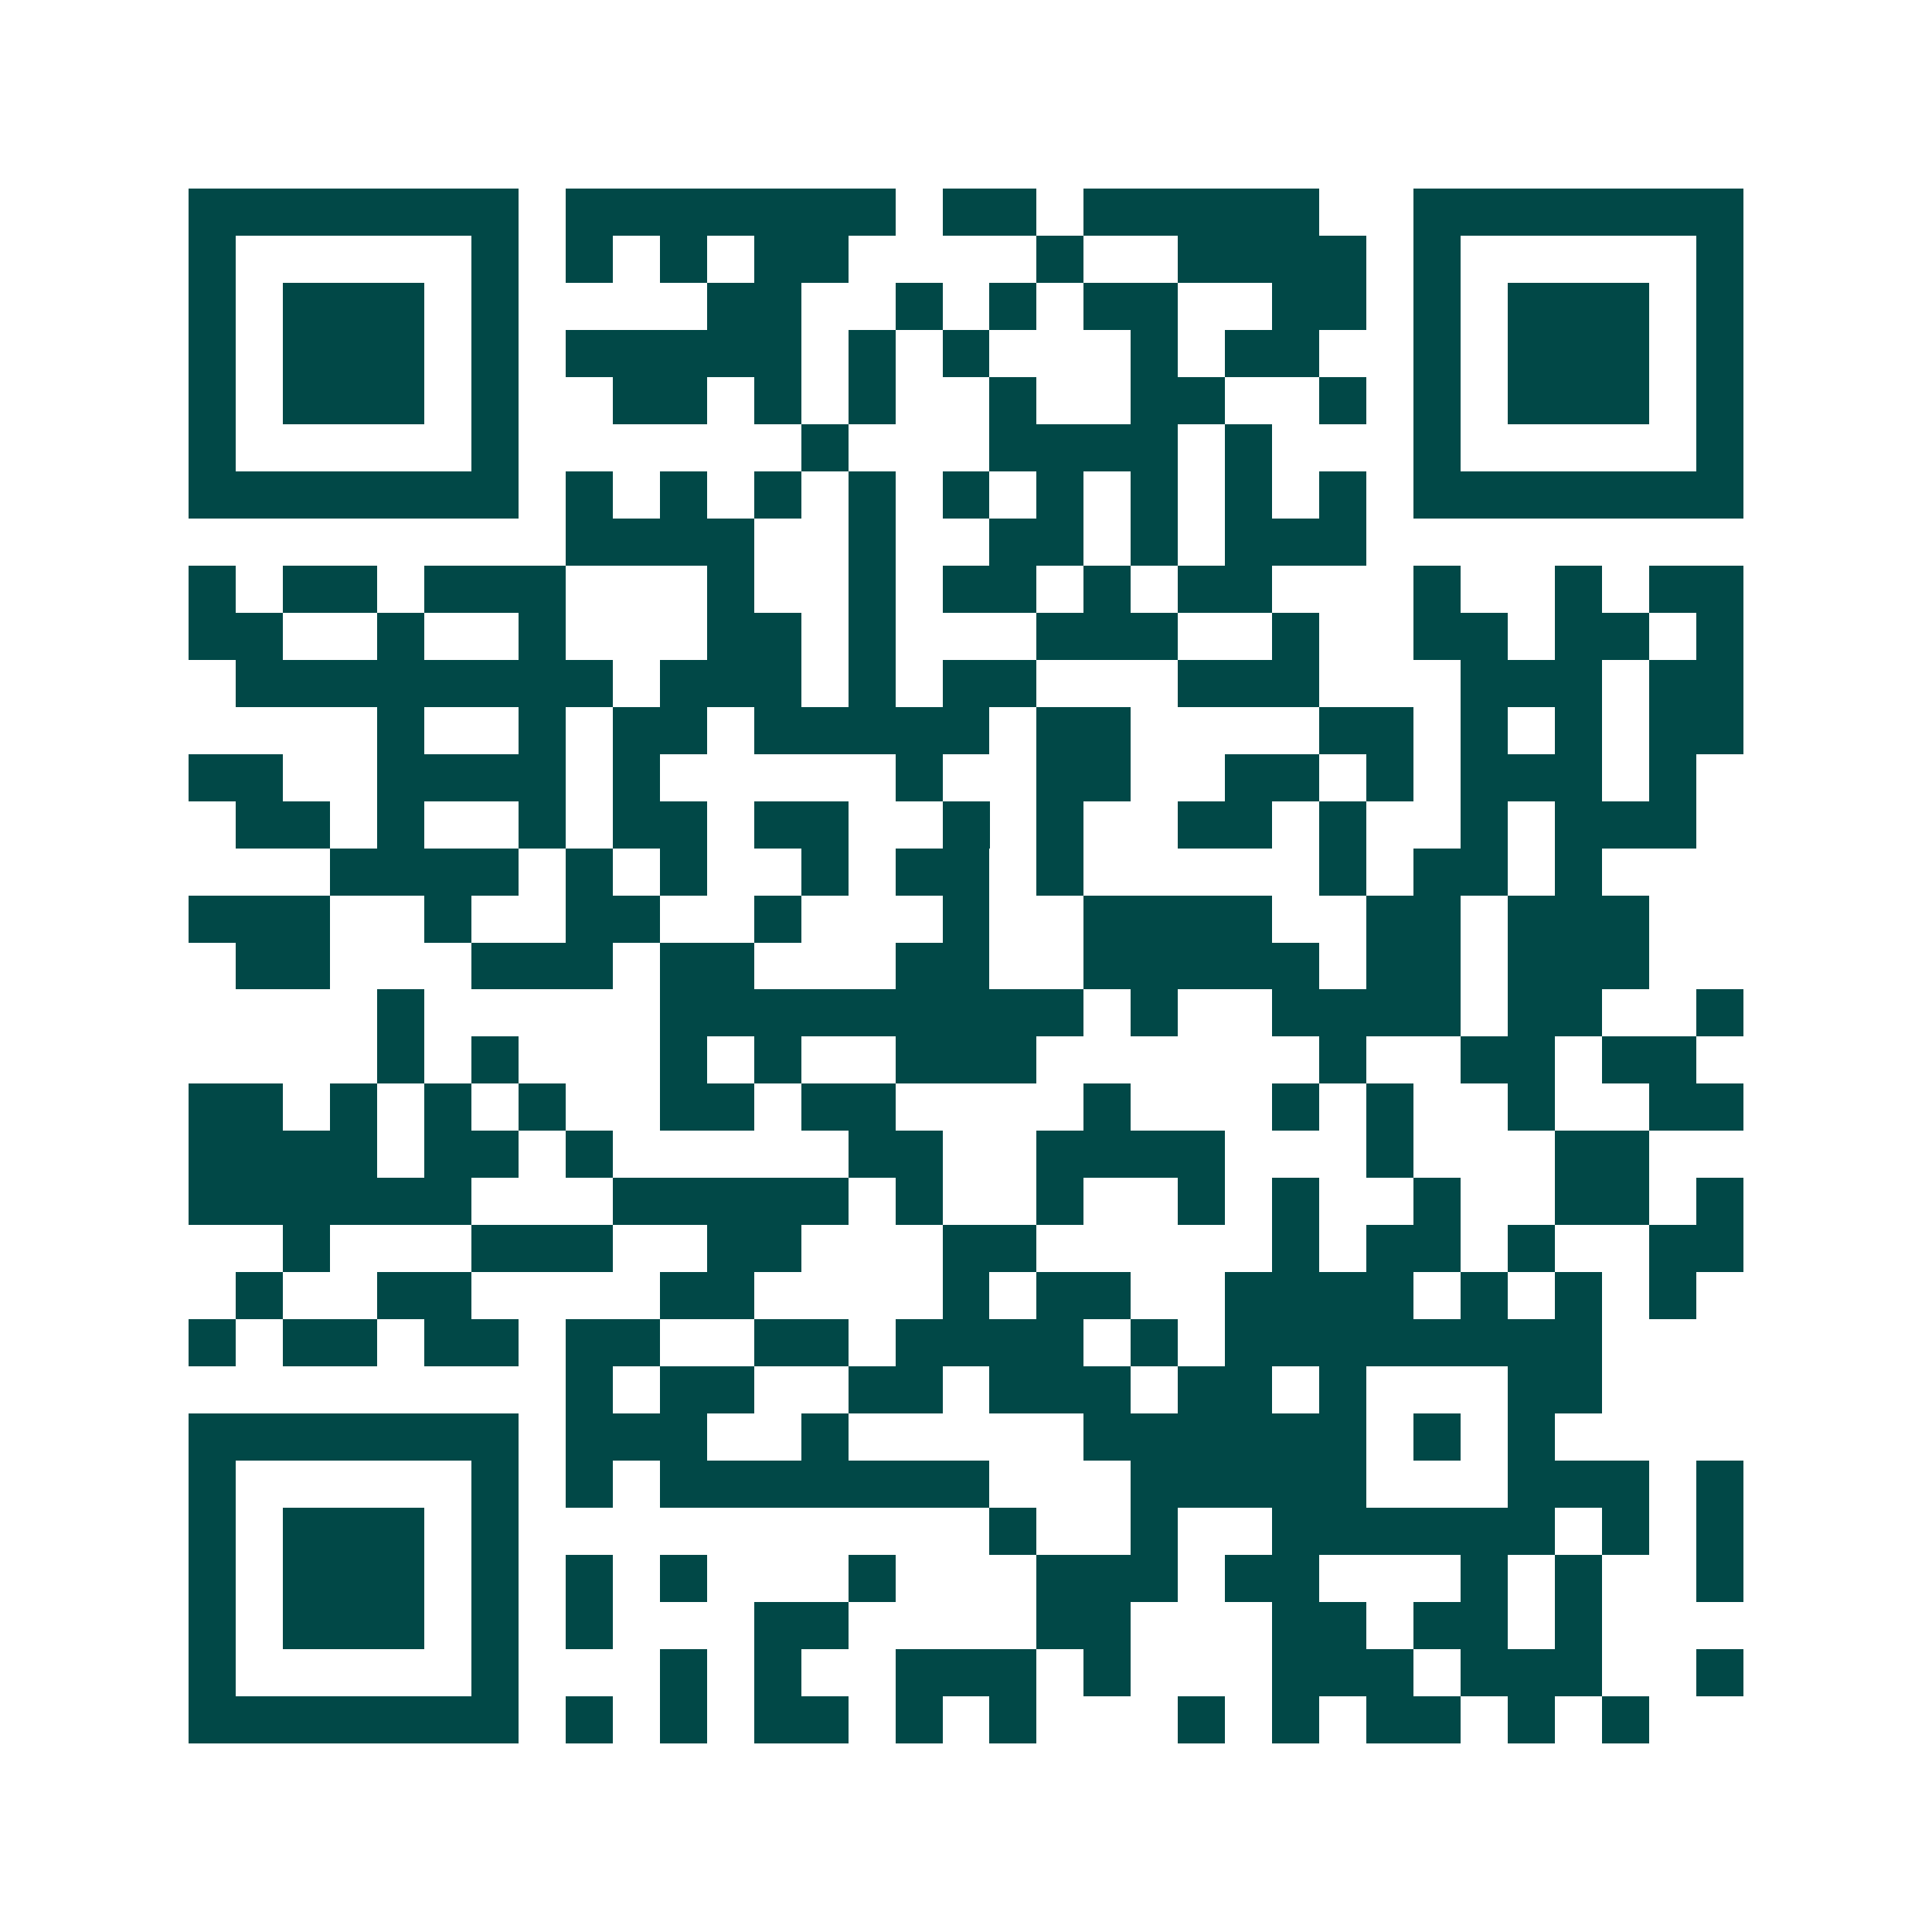 <svg xmlns="http://www.w3.org/2000/svg" width="200" height="200" viewBox="0 0 41 41" shape-rendering="crispEdges"><path fill="#ffffff" d="M0 0h41v41H0z"/><path stroke="#014847" d="M4 4.5h7m1 0h7m1 0h2m1 0h5m2 0h7M4 5.5h1m5 0h1m1 0h1m1 0h1m1 0h2m4 0h1m2 0h4m1 0h1m5 0h1M4 6.5h1m1 0h3m1 0h1m4 0h2m2 0h1m1 0h1m1 0h2m2 0h2m1 0h1m1 0h3m1 0h1M4 7.5h1m1 0h3m1 0h1m1 0h5m1 0h1m1 0h1m3 0h1m1 0h2m2 0h1m1 0h3m1 0h1M4 8.5h1m1 0h3m1 0h1m2 0h2m1 0h1m1 0h1m2 0h1m2 0h2m2 0h1m1 0h1m1 0h3m1 0h1M4 9.5h1m5 0h1m6 0h1m3 0h4m1 0h1m3 0h1m5 0h1M4 10.5h7m1 0h1m1 0h1m1 0h1m1 0h1m1 0h1m1 0h1m1 0h1m1 0h1m1 0h1m1 0h7M12 11.5h4m2 0h1m2 0h2m1 0h1m1 0h3M4 12.5h1m1 0h2m1 0h3m3 0h1m2 0h1m1 0h2m1 0h1m1 0h2m3 0h1m2 0h1m1 0h2M4 13.5h2m2 0h1m2 0h1m3 0h2m1 0h1m3 0h3m2 0h1m2 0h2m1 0h2m1 0h1M5 14.5h8m1 0h3m1 0h1m1 0h2m3 0h3m3 0h3m1 0h2M8 15.5h1m2 0h1m1 0h2m1 0h5m1 0h2m4 0h2m1 0h1m1 0h1m1 0h2M4 16.5h2m2 0h4m1 0h1m5 0h1m2 0h2m2 0h2m1 0h1m1 0h3m1 0h1M5 17.5h2m1 0h1m2 0h1m1 0h2m1 0h2m2 0h1m1 0h1m2 0h2m1 0h1m2 0h1m1 0h3M7 18.5h4m1 0h1m1 0h1m2 0h1m1 0h2m1 0h1m5 0h1m1 0h2m1 0h1M4 19.5h3m2 0h1m2 0h2m2 0h1m3 0h1m2 0h4m2 0h2m1 0h3M5 20.5h2m3 0h3m1 0h2m3 0h2m2 0h5m1 0h2m1 0h3M8 21.5h1m5 0h9m1 0h1m2 0h4m1 0h2m2 0h1M8 22.5h1m1 0h1m3 0h1m1 0h1m2 0h3m6 0h1m2 0h2m1 0h2M4 23.5h2m1 0h1m1 0h1m1 0h1m2 0h2m1 0h2m4 0h1m3 0h1m1 0h1m2 0h1m2 0h2M4 24.5h4m1 0h2m1 0h1m5 0h2m2 0h4m3 0h1m3 0h2M4 25.5h6m3 0h5m1 0h1m2 0h1m2 0h1m1 0h1m2 0h1m2 0h2m1 0h1M6 26.5h1m3 0h3m2 0h2m3 0h2m5 0h1m1 0h2m1 0h1m2 0h2M5 27.5h1m2 0h2m4 0h2m4 0h1m1 0h2m2 0h4m1 0h1m1 0h1m1 0h1M4 28.5h1m1 0h2m1 0h2m1 0h2m2 0h2m1 0h4m1 0h1m1 0h8M12 29.5h1m1 0h2m2 0h2m1 0h3m1 0h2m1 0h1m3 0h2M4 30.5h7m1 0h3m2 0h1m5 0h6m1 0h1m1 0h1M4 31.5h1m5 0h1m1 0h1m1 0h7m3 0h5m3 0h3m1 0h1M4 32.5h1m1 0h3m1 0h1m10 0h1m2 0h1m2 0h6m1 0h1m1 0h1M4 33.5h1m1 0h3m1 0h1m1 0h1m1 0h1m3 0h1m3 0h3m1 0h2m3 0h1m1 0h1m2 0h1M4 34.5h1m1 0h3m1 0h1m1 0h1m3 0h2m4 0h2m3 0h2m1 0h2m1 0h1M4 35.5h1m5 0h1m3 0h1m1 0h1m2 0h3m1 0h1m3 0h3m1 0h3m2 0h1M4 36.5h7m1 0h1m1 0h1m1 0h2m1 0h1m1 0h1m3 0h1m1 0h1m1 0h2m1 0h1m1 0h1"/></svg>
